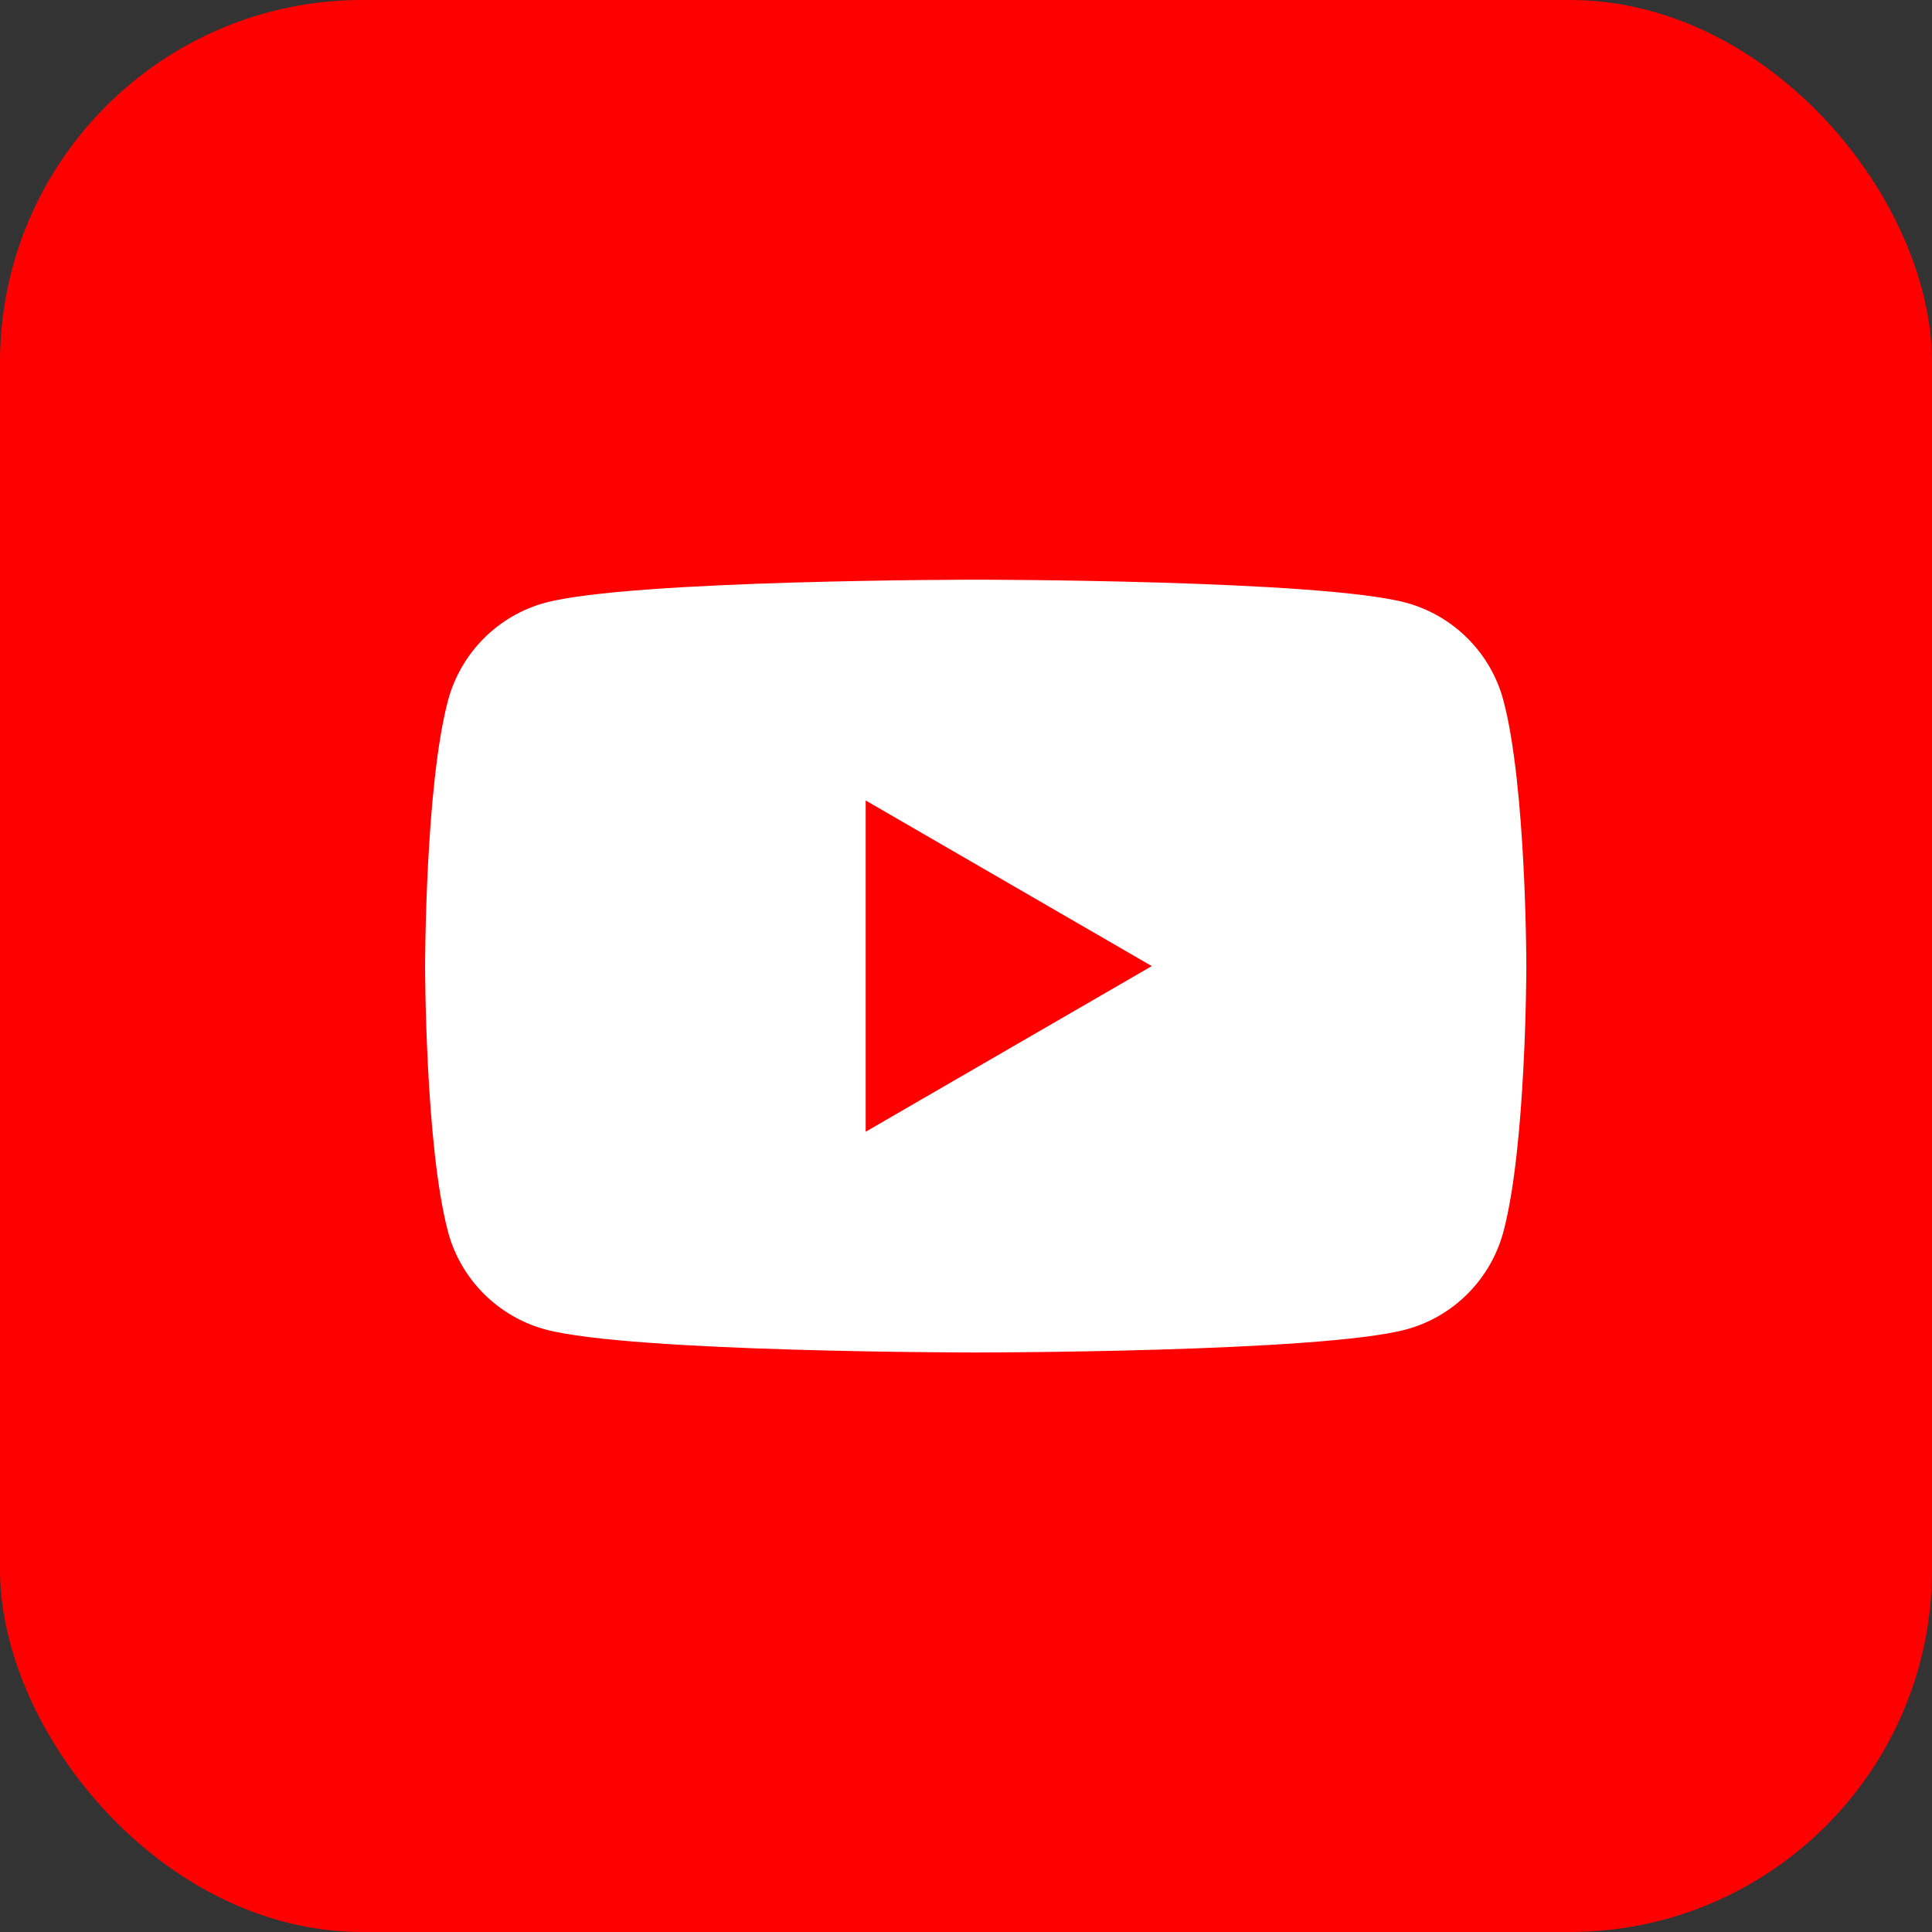 <?xml version="1.0" encoding="UTF-8"?> <svg xmlns="http://www.w3.org/2000/svg" width="64" height="64" viewBox="0 0 64 64" fill="none"><rect x="0" y="0" width="64" height="64" fill="#333333" stroke="none"/><rect width="64" height="64" rx="12" fill="#FF0000"></rect><path d="M49.802 23.2C49.384 21.629 48.148 20.39 46.575 19.965C43.731 19.203 32.322 19.203 32.322 19.203C32.322 19.203 20.918 19.203 18.069 19.965C16.502 20.384 15.266 21.623 14.842 23.2C14.082 26.051 14.082 32.003 14.082 32.003C14.082 32.003 14.082 37.955 14.842 40.806C15.26 42.377 16.496 43.616 18.069 44.041C20.918 44.803 32.322 44.803 32.322 44.803C32.322 44.803 43.731 44.803 46.575 44.041C48.142 43.622 49.378 42.383 49.802 40.806C50.562 37.955 50.562 32.003 50.562 32.003C50.562 32.003 50.562 26.051 49.802 23.2Z" fill="white"></path><path d="M28.677 37.49L38.154 32.003L28.677 26.517V37.49Z" fill="#FF0000"></path></svg> 